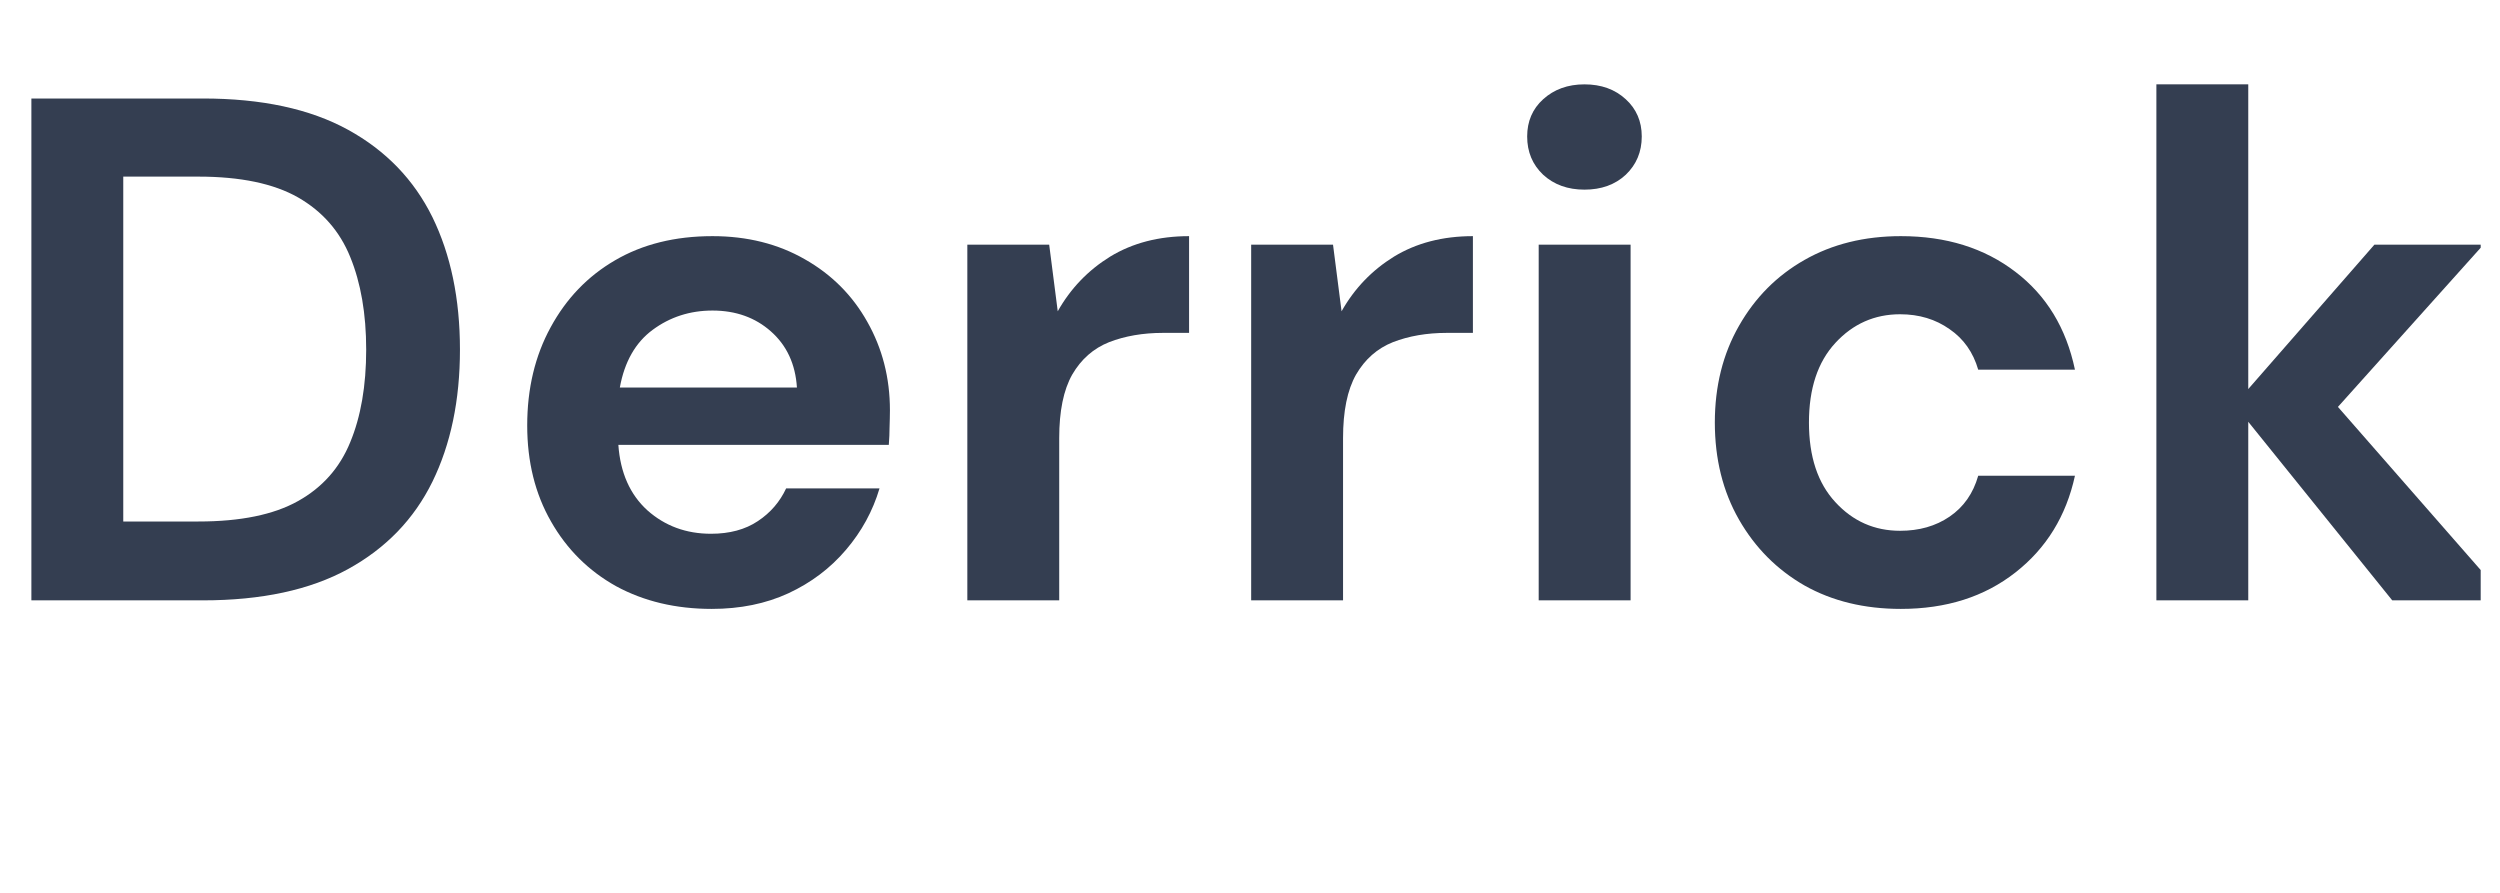 <svg xmlns="http://www.w3.org/2000/svg" xmlns:xlink="http://www.w3.org/1999/xlink" width="140" zoomAndPan="magnify" viewBox="0 0 104.88 37.5" height="50" preserveAspectRatio="xMidYMid meet" version="1.0"><defs><g/><clipPath id="9376f21e91"><path d="M 90 3 L 104.129 3 L 104.129 26 L 90 26 Z M 90 3 " clip-rule="nonzero"/></clipPath></defs><g fill="#343e51" fill-opacity="1"><g transform="translate(-0.789, 25.215)"><g><path d="M 2.047 0 L 2.047 -21.078 L 9.25 -21.078 C 11.719 -21.078 13.75 -20.641 15.344 -19.766 C 16.938 -18.891 18.117 -17.664 18.891 -16.094 C 19.66 -14.52 20.047 -12.664 20.047 -10.531 C 20.047 -8.406 19.66 -6.555 18.891 -4.984 C 18.117 -3.41 16.938 -2.188 15.344 -1.312 C 13.75 -0.438 11.719 0 9.25 0 Z M 5.906 -3.312 L 9.062 -3.312 C 10.832 -3.312 12.227 -3.598 13.25 -4.172 C 14.27 -4.742 15 -5.566 15.438 -6.641 C 15.883 -7.711 16.109 -9.008 16.109 -10.531 C 16.109 -12.039 15.883 -13.336 15.438 -14.422 C 15 -15.504 14.27 -16.336 13.25 -16.922 C 12.227 -17.504 10.832 -17.797 9.062 -17.797 L 5.906 -17.797 Z M 5.906 -3.312 "/></g></g></g><g fill="#343e51" fill-opacity="1"><g transform="translate(20.614, 25.215)"><g><path d="M 9.219 0.359 C 7.707 0.359 6.367 0.039 5.203 -0.594 C 4.047 -1.238 3.133 -2.145 2.469 -3.312 C 1.801 -4.477 1.469 -5.82 1.469 -7.344 C 1.469 -8.895 1.797 -10.27 2.453 -11.469 C 3.109 -12.676 4.008 -13.613 5.156 -14.281 C 6.312 -14.957 7.676 -15.297 9.25 -15.297 C 10.707 -15.297 12 -14.973 13.125 -14.328 C 14.25 -13.691 15.125 -12.816 15.75 -11.703 C 16.383 -10.586 16.703 -9.348 16.703 -7.984 C 16.703 -7.754 16.695 -7.52 16.688 -7.281 C 16.688 -7.039 16.676 -6.789 16.656 -6.531 L 5.297 -6.531 C 5.379 -5.363 5.785 -4.445 6.516 -3.781 C 7.254 -3.125 8.145 -2.797 9.188 -2.797 C 9.969 -2.797 10.625 -2.973 11.156 -3.328 C 11.688 -3.68 12.082 -4.141 12.344 -4.703 L 16.266 -4.703 C 15.984 -3.754 15.516 -2.895 14.859 -2.125 C 14.203 -1.352 13.395 -0.742 12.438 -0.297 C 11.488 0.141 10.414 0.359 9.219 0.359 Z M 9.25 -12.172 C 8.301 -12.172 7.461 -11.898 6.734 -11.359 C 6.016 -10.828 5.555 -10.02 5.359 -8.938 L 12.797 -8.938 C 12.734 -9.926 12.367 -10.711 11.703 -11.297 C 11.047 -11.879 10.227 -12.172 9.25 -12.172 Z M 9.25 -12.172 "/></g></g></g><g fill="#343e51" fill-opacity="1"><g transform="translate(38.615, 25.215)"><g><path d="M 1.953 0 L 1.953 -14.938 L 5.391 -14.938 L 5.75 -12.141 C 6.289 -13.098 7.023 -13.863 7.953 -14.438 C 8.891 -15.008 9.992 -15.297 11.266 -15.297 L 11.266 -11.234 L 10.172 -11.234 C 9.328 -11.234 8.57 -11.102 7.906 -10.844 C 7.25 -10.582 6.734 -10.129 6.359 -9.484 C 5.992 -8.836 5.812 -7.945 5.812 -6.812 L 5.812 0 Z M 1.953 0 "/></g></g></g><g fill="#343e51" fill-opacity="1"><g transform="translate(50.536, 25.215)"><g><path d="M 1.953 0 L 1.953 -14.938 L 5.391 -14.938 L 5.75 -12.141 C 6.289 -13.098 7.023 -13.863 7.953 -14.438 C 8.891 -15.008 9.992 -15.297 11.266 -15.297 L 11.266 -11.234 L 10.172 -11.234 C 9.328 -11.234 8.57 -11.102 7.906 -10.844 C 7.25 -10.582 6.734 -10.129 6.359 -9.484 C 5.992 -8.836 5.812 -7.945 5.812 -6.812 L 5.812 0 Z M 1.953 0 "/></g></g></g><g fill="#343e51" fill-opacity="1"><g transform="translate(62.456, 25.215)"><g><path d="M 4.031 -17.25 C 3.332 -17.25 2.754 -17.457 2.297 -17.875 C 1.848 -18.301 1.625 -18.836 1.625 -19.484 C 1.625 -20.117 1.848 -20.641 2.297 -21.047 C 2.754 -21.461 3.332 -21.672 4.031 -21.672 C 4.738 -21.672 5.316 -21.461 5.766 -21.047 C 6.211 -20.641 6.438 -20.117 6.438 -19.484 C 6.438 -18.836 6.211 -18.301 5.766 -17.875 C 5.316 -17.457 4.738 -17.25 4.031 -17.25 Z M 2.109 0 L 2.109 -14.938 L 5.969 -14.938 L 5.969 0 Z M 2.109 0 "/></g></g></g><g fill="#343e51" fill-opacity="1"><g transform="translate(70.494, 25.215)"><g><path d="M 9.281 0.359 C 7.75 0.359 6.398 0.031 5.234 -0.625 C 4.078 -1.289 3.16 -2.211 2.484 -3.391 C 1.805 -4.578 1.469 -5.938 1.469 -7.469 C 1.469 -8.988 1.805 -10.344 2.484 -11.531 C 3.16 -12.719 4.078 -13.641 5.234 -14.297 C 6.398 -14.961 7.75 -15.297 9.281 -15.297 C 11.188 -15.297 12.789 -14.797 14.094 -13.797 C 15.395 -12.805 16.227 -11.438 16.594 -9.688 L 12.531 -9.688 C 12.32 -10.414 11.922 -10.984 11.328 -11.391 C 10.742 -11.805 10.051 -12.016 9.25 -12.016 C 8.176 -12.016 7.27 -11.613 6.531 -10.812 C 5.789 -10.008 5.422 -8.895 5.422 -7.469 C 5.422 -6.039 5.789 -4.926 6.531 -4.125 C 7.27 -3.32 8.176 -2.922 9.25 -2.922 C 10.051 -2.922 10.742 -3.117 11.328 -3.516 C 11.922 -3.922 12.32 -4.492 12.531 -5.234 L 16.594 -5.234 C 16.227 -3.547 15.395 -2.191 14.094 -1.172 C 12.789 -0.148 11.188 0.359 9.281 0.359 Z M 9.281 0.359 "/></g></g></g><g clip-path="url(#9376f21e91)"><g fill="#343e51" fill-opacity="1"><g transform="translate(88.555, 25.215)"><g><path d="M 1.953 0 L 1.953 -21.672 L 5.812 -21.672 L 5.812 -8.875 L 11.109 -14.938 L 15.688 -14.938 L 9.578 -8.125 L 16.688 0 L 11.859 0 L 5.812 -7.5 L 5.812 0 Z M 1.953 0 "/></g></g></g></g></svg>